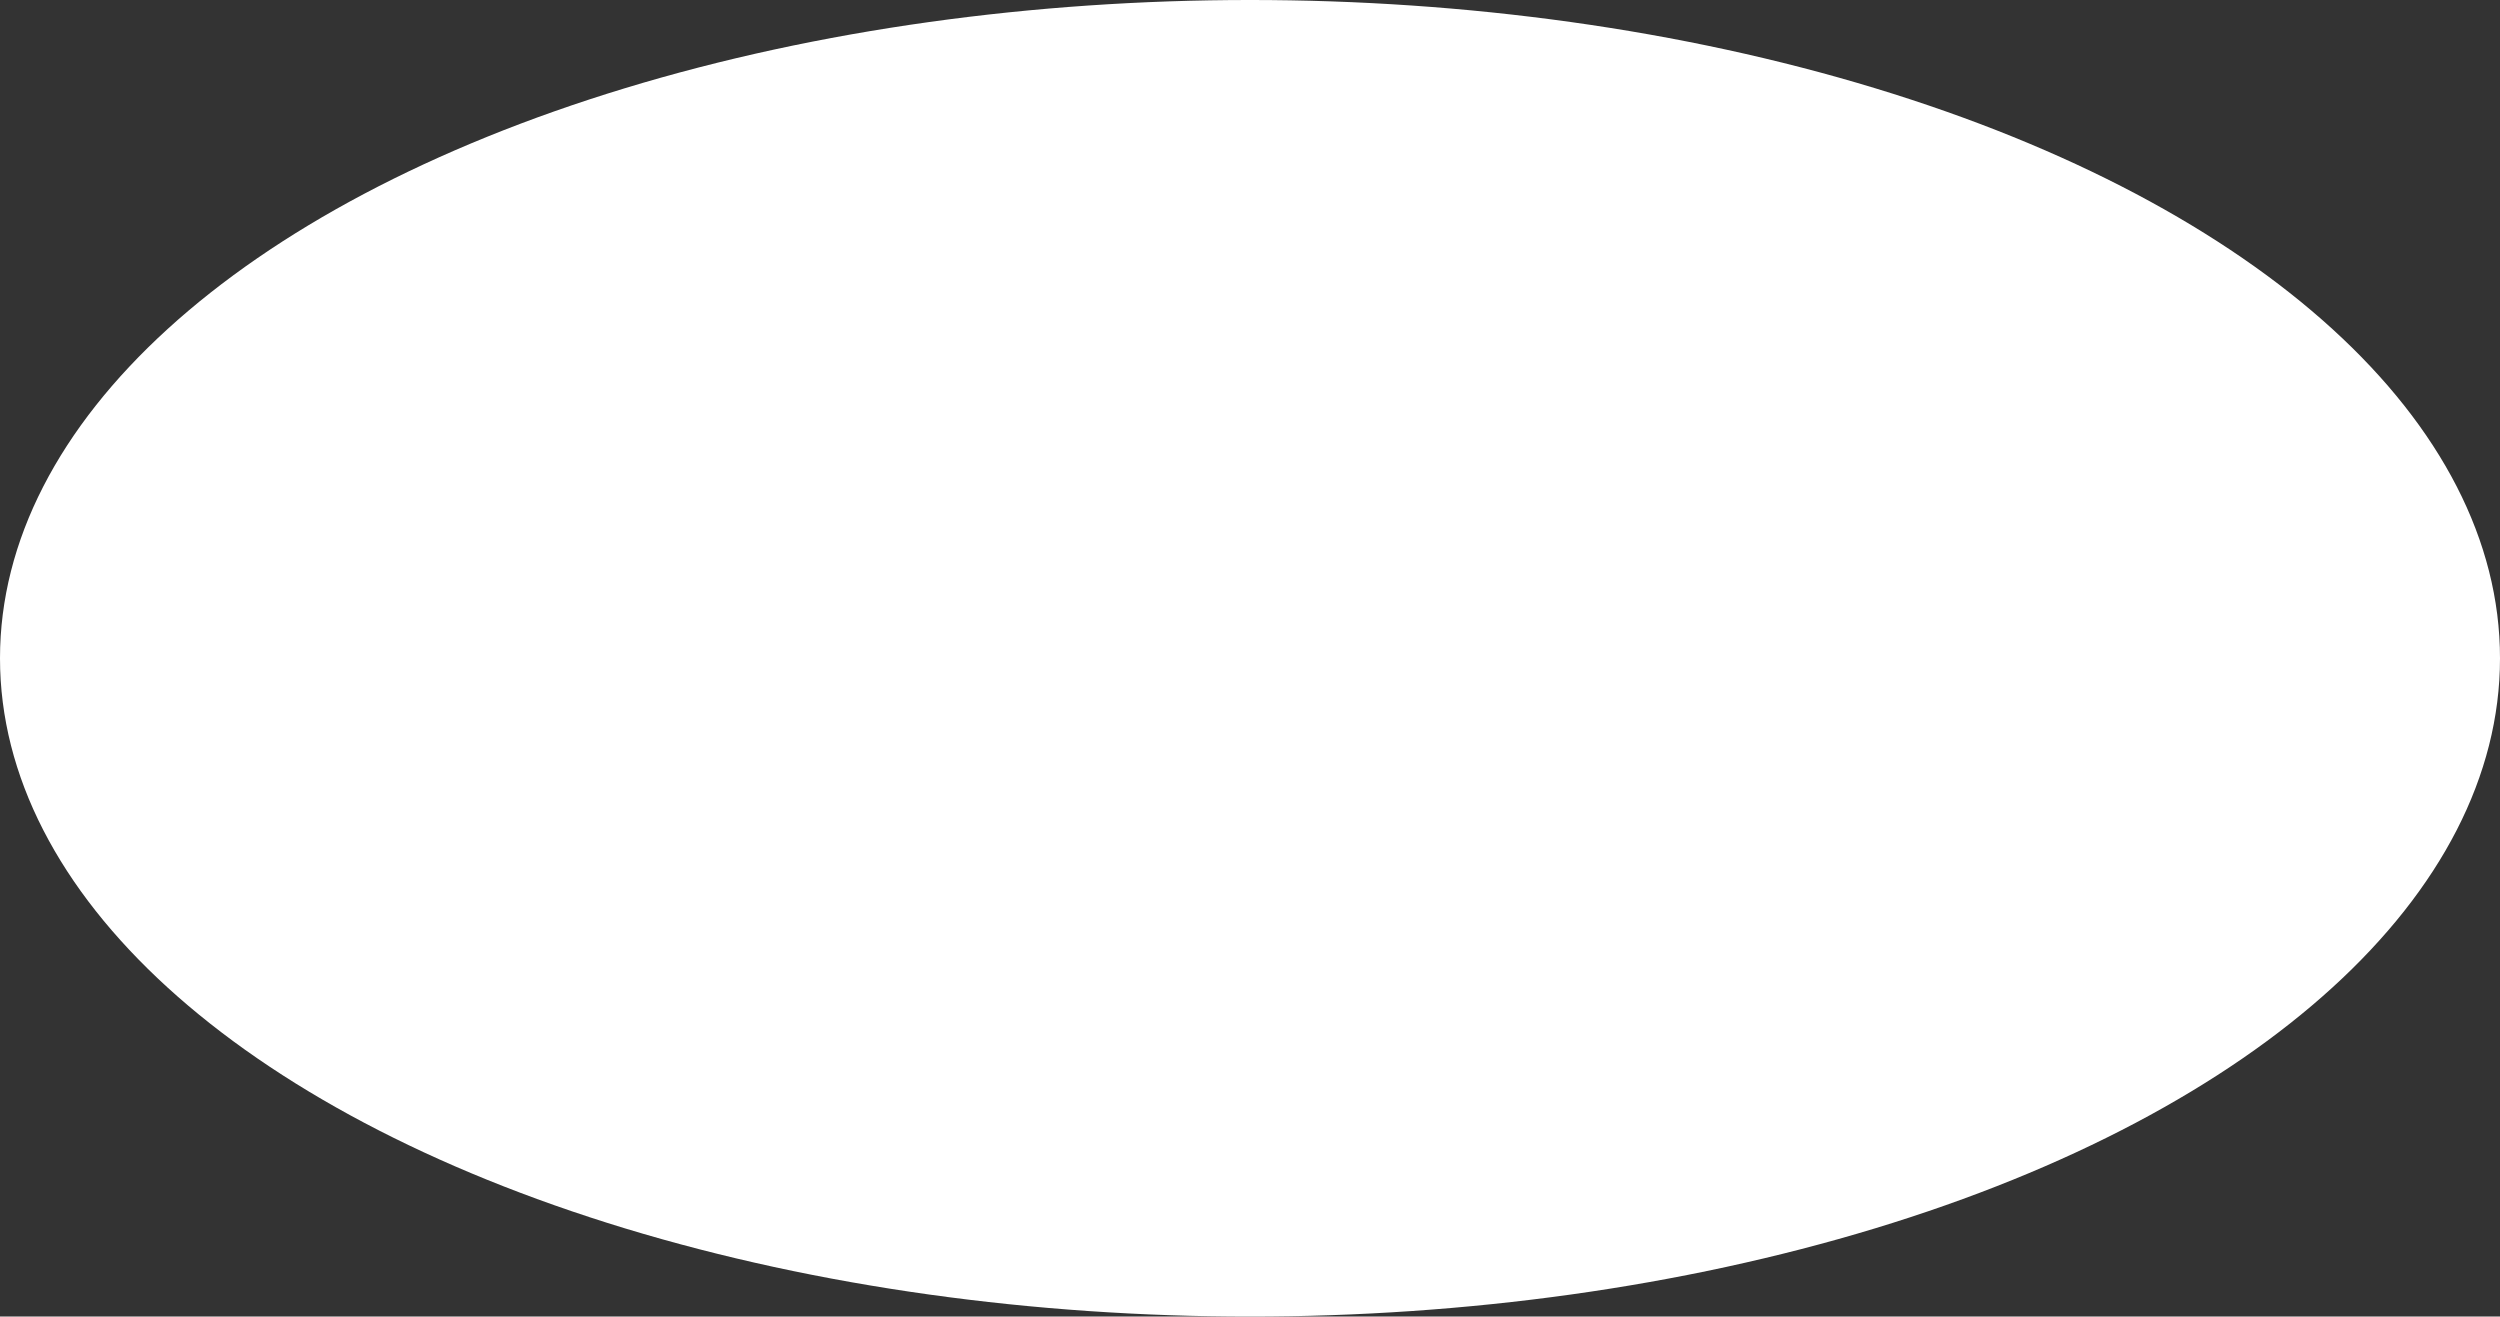 <svg width="676" height="356" viewBox="0 0 676 356" fill="none" xmlns="http://www.w3.org/2000/svg">
<rect x="0" y="0" width="676" height="356" fill="#333333" stroke="none"/>
<ellipse cx="338" cy="178" rx="338" ry="178" fill="white"/>
</svg>
